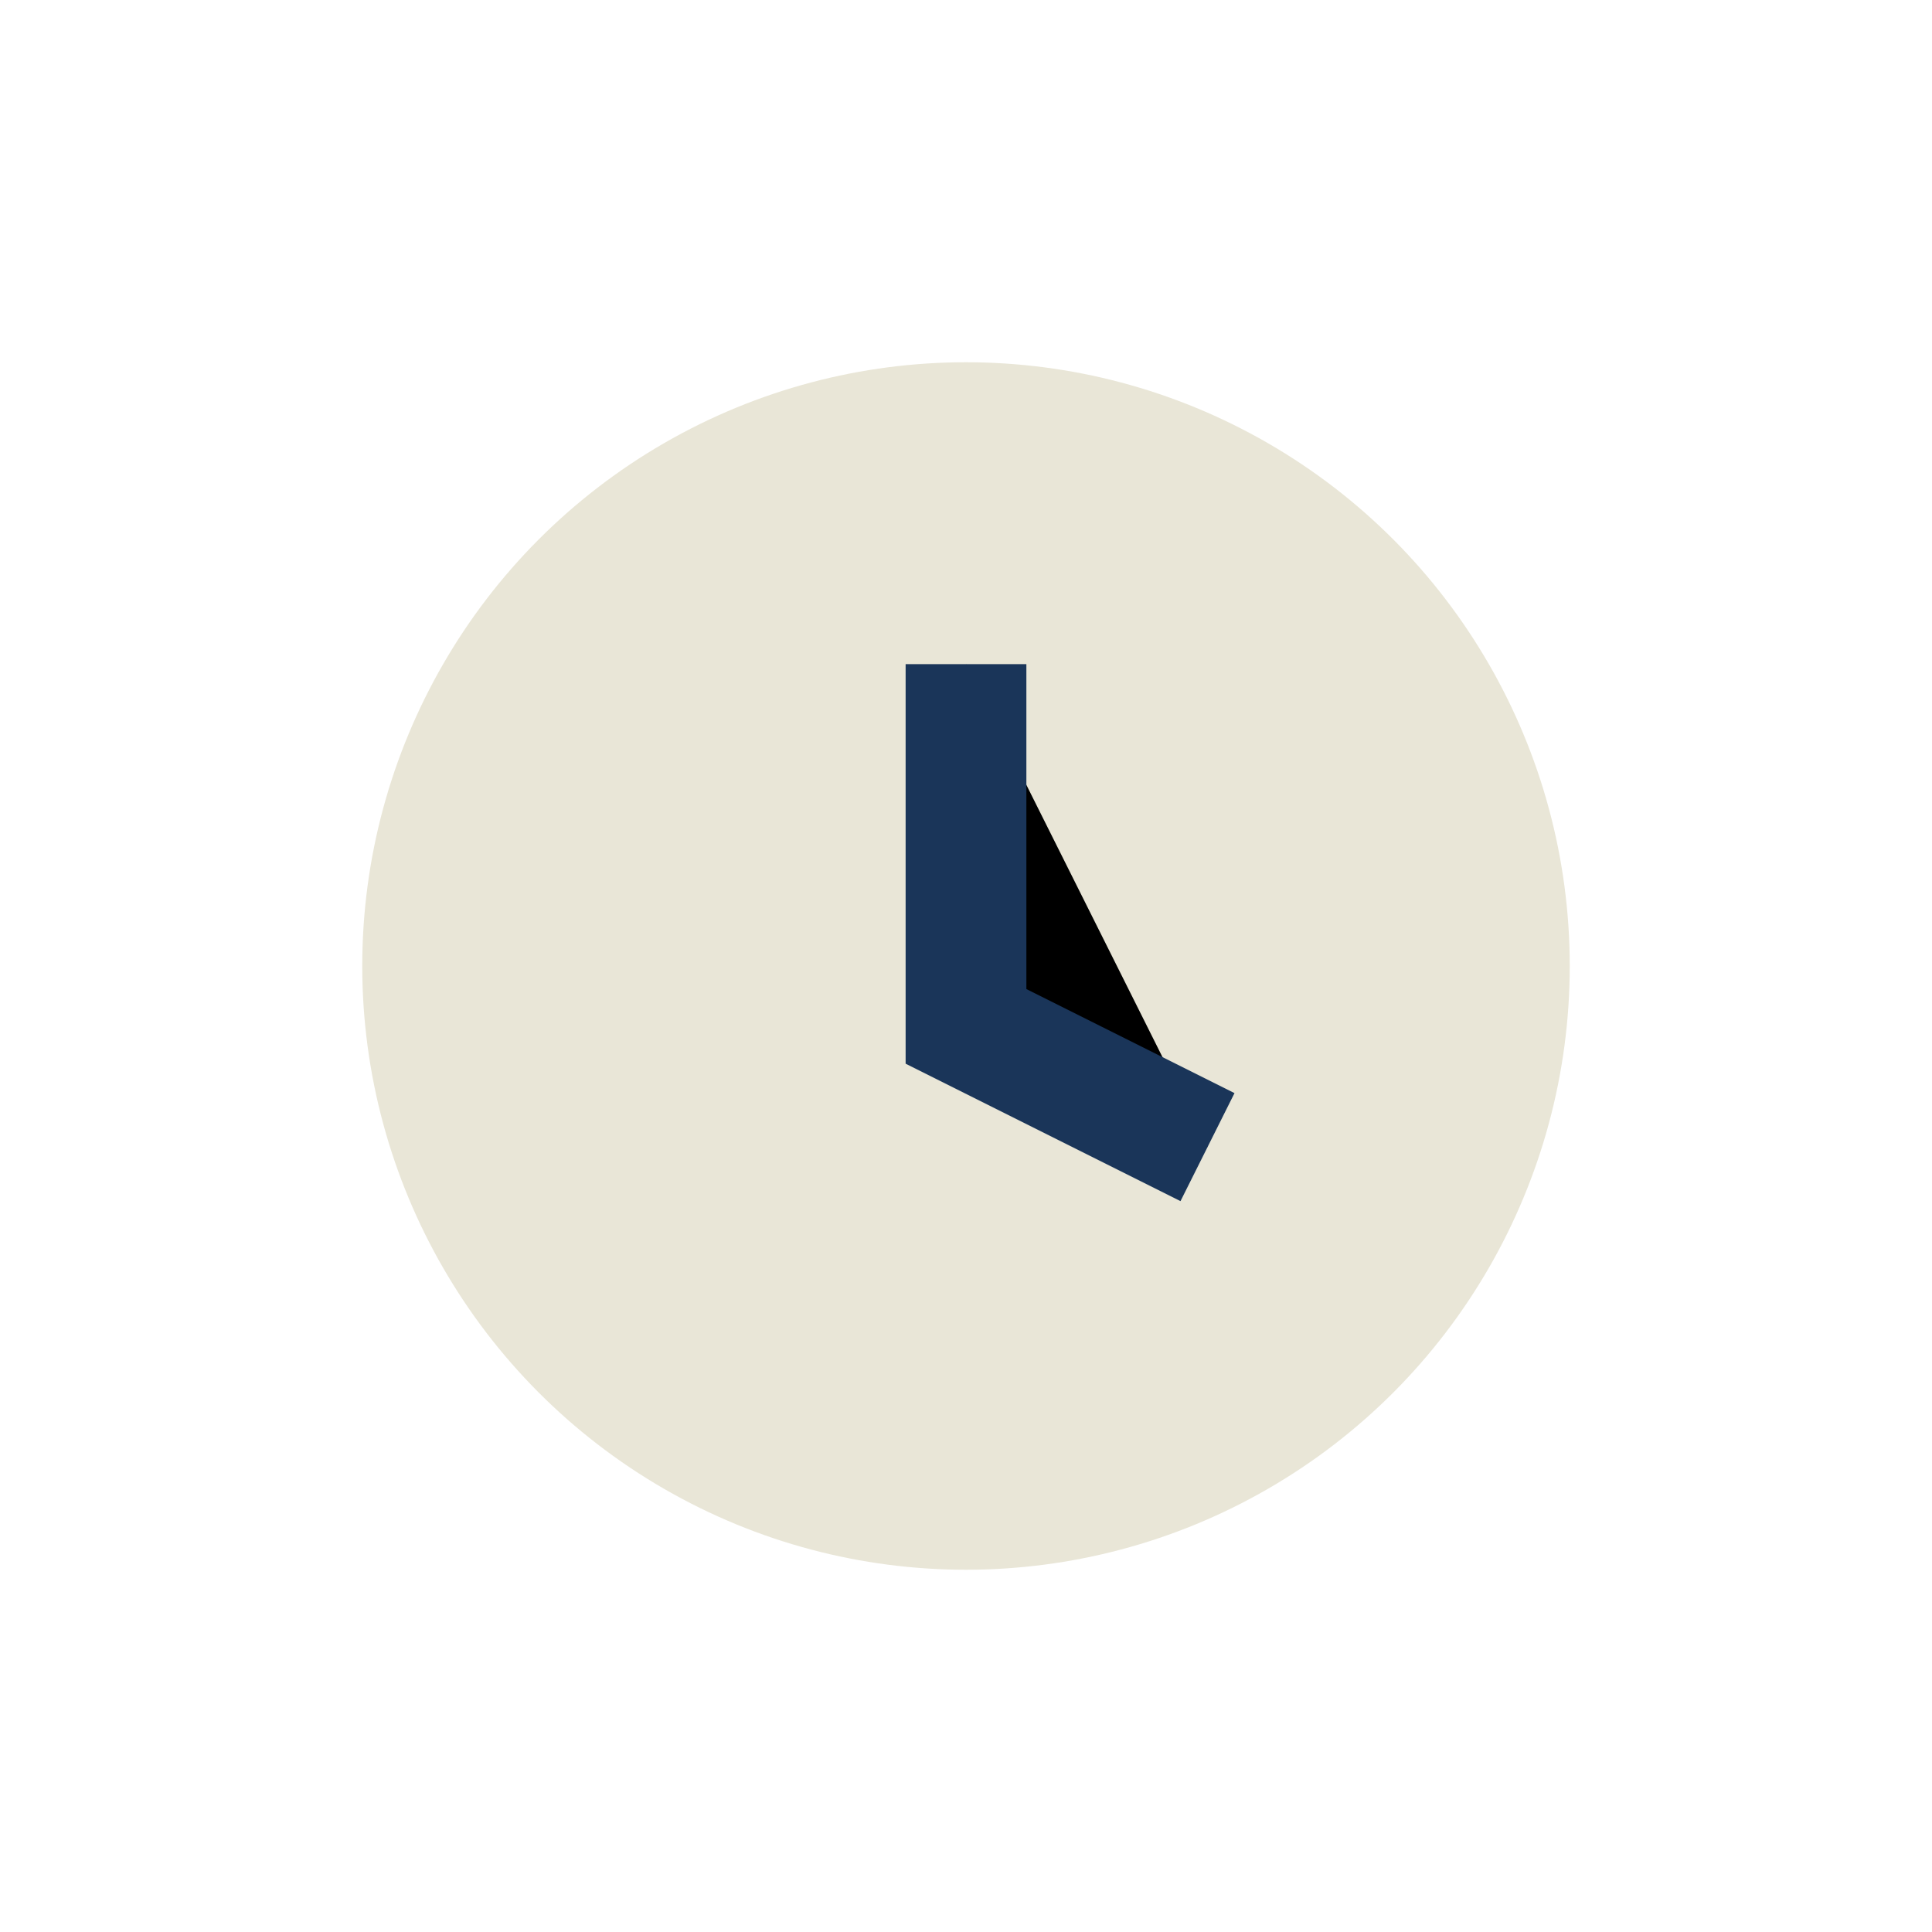 <?xml version="1.0" encoding="UTF-8"?>
<svg xmlns="http://www.w3.org/2000/svg" viewBox="0 0 32 32" width="32" height="32"><circle cx="16" cy="16" r="10" fill="#E9E6D7"/><path d="M16 11v6l4 2" stroke="#1A3559" stroke-width="2"/></svg>